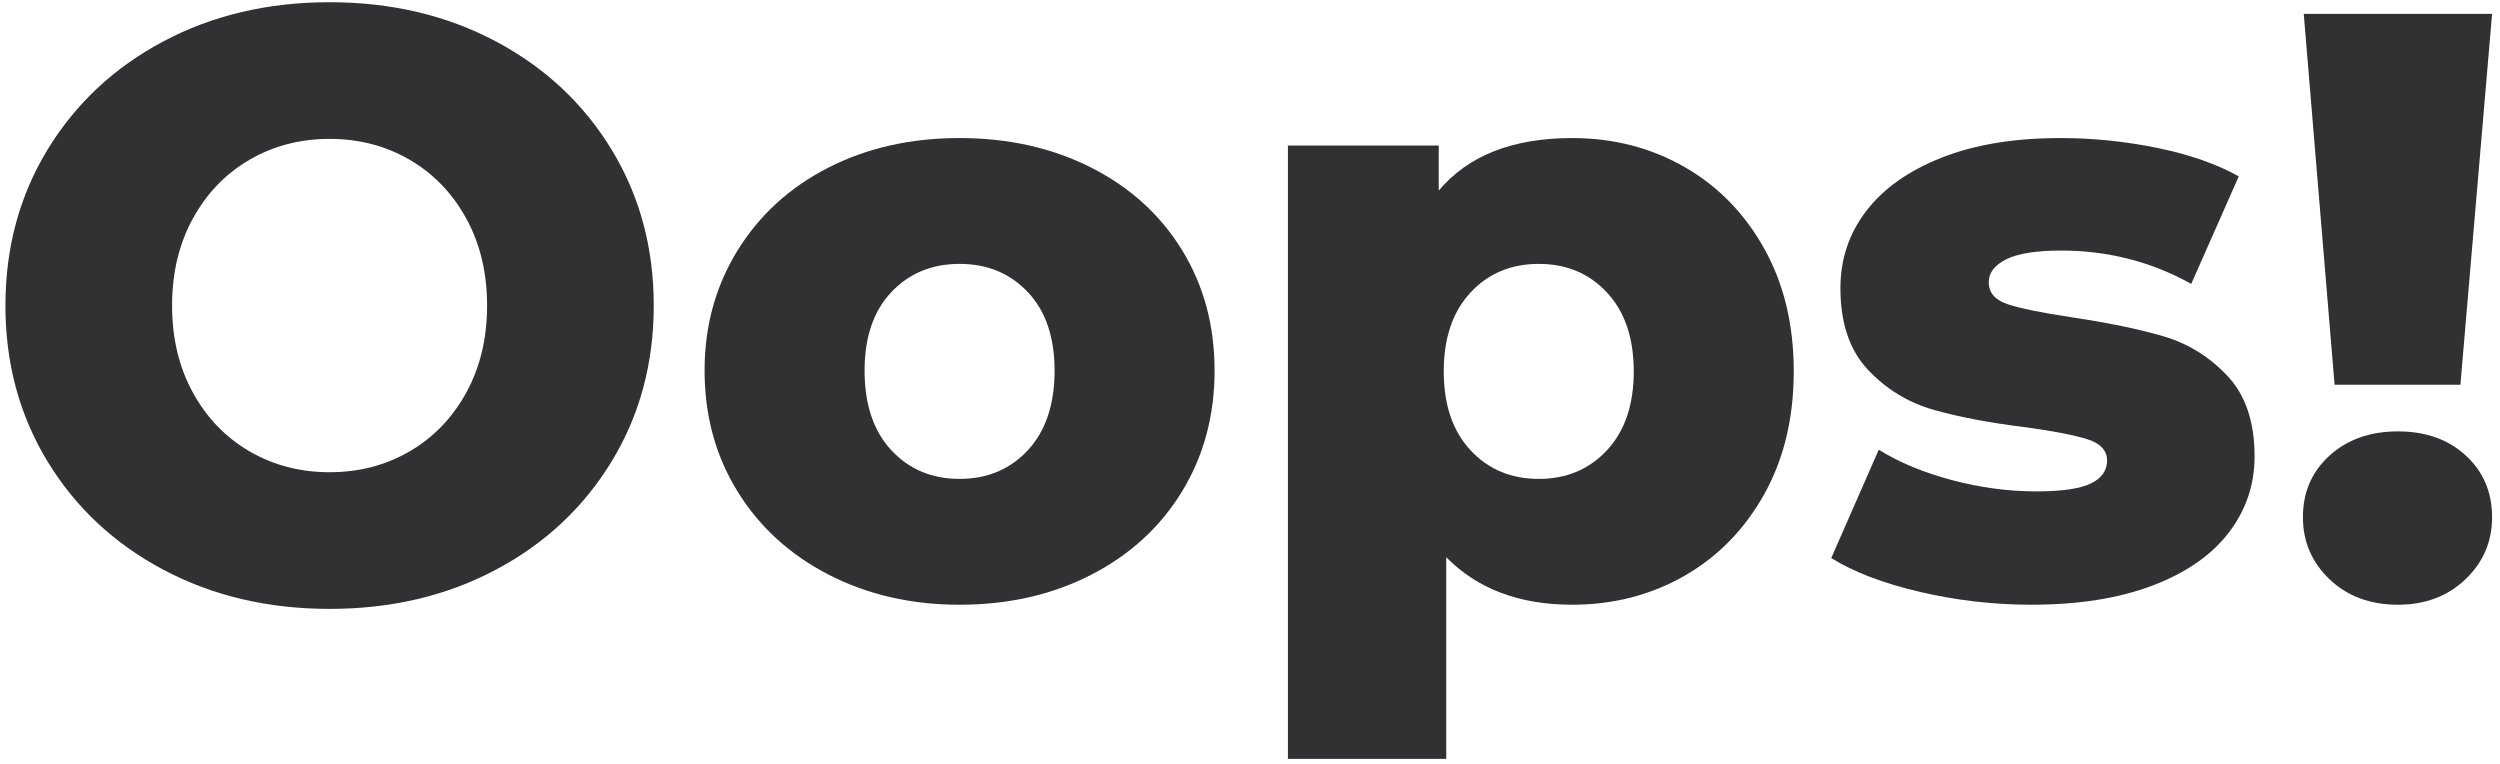 <?xml version="1.0" encoding="UTF-8"?>
<svg width="180px" height="55px" viewBox="0 0 180 55" version="1.1" xmlns="http://www.w3.org/2000/svg" xmlns:xlink="http://www.w3.org/1999/xlink">
    <title>Oops!</title>
    <g id="页面-2" stroke="none" stroke-width="1" fill="none" fill-rule="evenodd">
        <g id="404" transform="translate(-581, -137)" fill="#313133" fill-rule="nonzero">
            <g id="编组-12" transform="translate(579, 137.16)">
                <g id="Oops!" transform="translate(2.39, 0)">
                    <path d="M23.34,43.68 C18.9,43.68 14.91,42.74 11.37,40.86 C7.83,38.98 5.05,36.38 3.03,33.06 C1.01,29.74 0,26 0,21.84 C0,17.68 1.01,13.94 3.03,10.62 C5.05,7.3 7.83,4.7 11.37,2.82 C14.91,0.94 18.9,0 23.34,0 C27.78,0 31.77,0.94 35.31,2.82 C38.85,4.7 41.63,7.3 43.65,10.62 C45.67,13.94 46.68,17.68 46.68,21.84 C46.68,26 45.67,29.74 43.65,33.06 C41.63,36.38 38.85,38.98 35.31,40.86 C31.77,42.74 27.78,43.68 23.34,43.68 Z M23.34,33.84 C25.46,33.84 27.38,33.34 29.1,32.34 C30.82,31.34 32.18,29.93 33.18,28.11 C34.18,26.29 34.68,24.2 34.68,21.84 C34.68,19.48 34.18,17.39 33.18,15.57 C32.18,13.75 30.82,12.34 29.1,11.34 C27.38,10.34 25.46,9.84 23.34,9.84 C21.22,9.84 19.3,10.34 17.58,11.34 C15.86,12.34 14.5,13.75 13.5,15.57 C12.5,17.39 12,19.48 12,21.84 C12,24.2 12.5,26.29 13.5,28.11 C14.5,29.93 15.86,31.34 17.58,32.34 C19.3,33.34 21.22,33.84 23.34,33.84 Z" id="形状"></path>
                    <path d="M68.7,43.38 C65.22,43.38 62.08,42.66 59.28,41.22 C56.48,39.78 54.29,37.78 52.71,35.22 C51.13,32.66 50.34,29.76 50.34,26.52 C50.34,23.32 51.13,20.44 52.71,17.88 C54.29,15.32 56.47,13.33 59.25,11.91 C62.03,10.49 65.18,9.78 68.7,9.78 C72.22,9.78 75.38,10.49 78.18,11.91 C80.98,13.33 83.16,15.31 84.72,17.85 C86.28,20.39 87.06,23.28 87.06,26.52 C87.06,29.76 86.28,32.66 84.72,35.22 C83.16,37.78 80.98,39.78 78.18,41.22 C75.38,42.66 72.22,43.38 68.7,43.38 Z M68.7,34.32 C70.7,34.32 72.34,33.63 73.62,32.25 C74.9,30.87 75.54,28.96 75.54,26.52 C75.54,24.12 74.9,22.24 73.62,20.88 C72.34,19.52 70.7,18.84 68.7,18.84 C66.7,18.84 65.06,19.52 63.78,20.88 C62.5,22.24 61.86,24.12 61.86,26.52 C61.86,28.96 62.5,30.87 63.78,32.25 C65.06,33.63 66.7,34.32 68.7,34.32 Z" id="形状"></path>
                    <path d="M112.8,9.78 C115.76,9.78 118.45,10.47 120.87,11.85 C123.29,13.23 125.21,15.19 126.63,17.73 C128.05,20.27 128.76,23.22 128.76,26.58 C128.76,29.94 128.05,32.89 126.63,35.43 C125.21,37.97 123.29,39.93 120.87,41.31 C118.45,42.69 115.76,43.38 112.8,43.38 C109,43.38 105.98,42.24 103.74,39.96 L103.74,54.48 L92.34,54.48 L92.34,10.32 L103.2,10.32 L103.2,13.56 C105.32,11.04 108.52,9.78 112.8,9.78 Z M110.4,34.32 C112.4,34.32 114.04,33.63 115.32,32.25 C116.6,30.87 117.24,28.98 117.24,26.58 C117.24,24.18 116.6,22.29 115.32,20.91 C114.04,19.53 112.4,18.84 110.4,18.84 C108.4,18.84 106.76,19.53 105.48,20.91 C104.2,22.29 103.56,24.18 103.56,26.58 C103.56,28.98 104.2,30.87 105.48,32.25 C106.76,33.63 108.4,34.32 110.4,34.32 Z" id="形状"></path>
                    <path d="M145.86,43.38 C143.14,43.38 140.46,43.07 137.82,42.45 C135.18,41.83 133.06,41.02 131.46,40.02 L134.88,32.22 C136.36,33.14 138.12,33.87 140.16,34.41 C142.2,34.95 144.22,35.22 146.22,35.22 C148.06,35.22 149.37,35.03 150.15,34.65 C150.93,34.27 151.32,33.72 151.32,33 C151.32,32.28 150.85,31.77 149.91,31.47 C148.97,31.17 147.48,30.88 145.44,30.6 C142.84,30.28 140.63,29.86 138.81,29.34 C136.99,28.82 135.42,27.86 134.1,26.46 C132.78,25.06 132.12,23.1 132.12,20.58 C132.12,18.5 132.74,16.65 133.98,15.03 C135.22,13.41 137.03,12.13 139.41,11.19 C141.79,10.25 144.64,9.78 147.96,9.78 C150.32,9.78 152.66,10.02 154.98,10.5 C157.3,10.98 159.24,11.66 160.8,12.54 L157.38,20.28 C154.5,18.68 151.38,17.88 148.02,17.88 C146.22,17.88 144.9,18.09 144.06,18.51 C143.22,18.93 142.8,19.48 142.8,20.16 C142.8,20.92 143.26,21.45 144.18,21.75 C145.1,22.05 146.62,22.36 148.74,22.68 C151.42,23.08 153.64,23.54 155.4,24.06 C157.16,24.58 158.69,25.53 159.99,26.91 C161.29,28.29 161.94,30.22 161.94,32.7 C161.94,34.74 161.32,36.57 160.08,38.19 C158.84,39.81 157.01,41.08 154.59,42 C152.17,42.92 149.26,43.38 145.86,43.38 Z" id="路径"></path>
                    <path d="M165.48,0.84 L179.04,0.84 L176.76,27.54 L167.7,27.54 L165.48,0.84 Z M172.26,43.38 C170.26,43.38 168.62,42.77 167.34,41.55 C166.06,40.33 165.42,38.84 165.42,37.08 C165.42,35.28 166.06,33.8 167.34,32.64 C168.62,31.48 170.26,30.9 172.26,30.9 C174.26,30.9 175.89,31.48 177.15,32.64 C178.41,33.8 179.04,35.28 179.04,37.08 C179.04,38.84 178.4,40.33 177.12,41.55 C175.84,42.77 174.22,43.38 172.26,43.38 Z" id="形状"></path>
                </g>
            </g>
        </g>
    </g>
</svg>